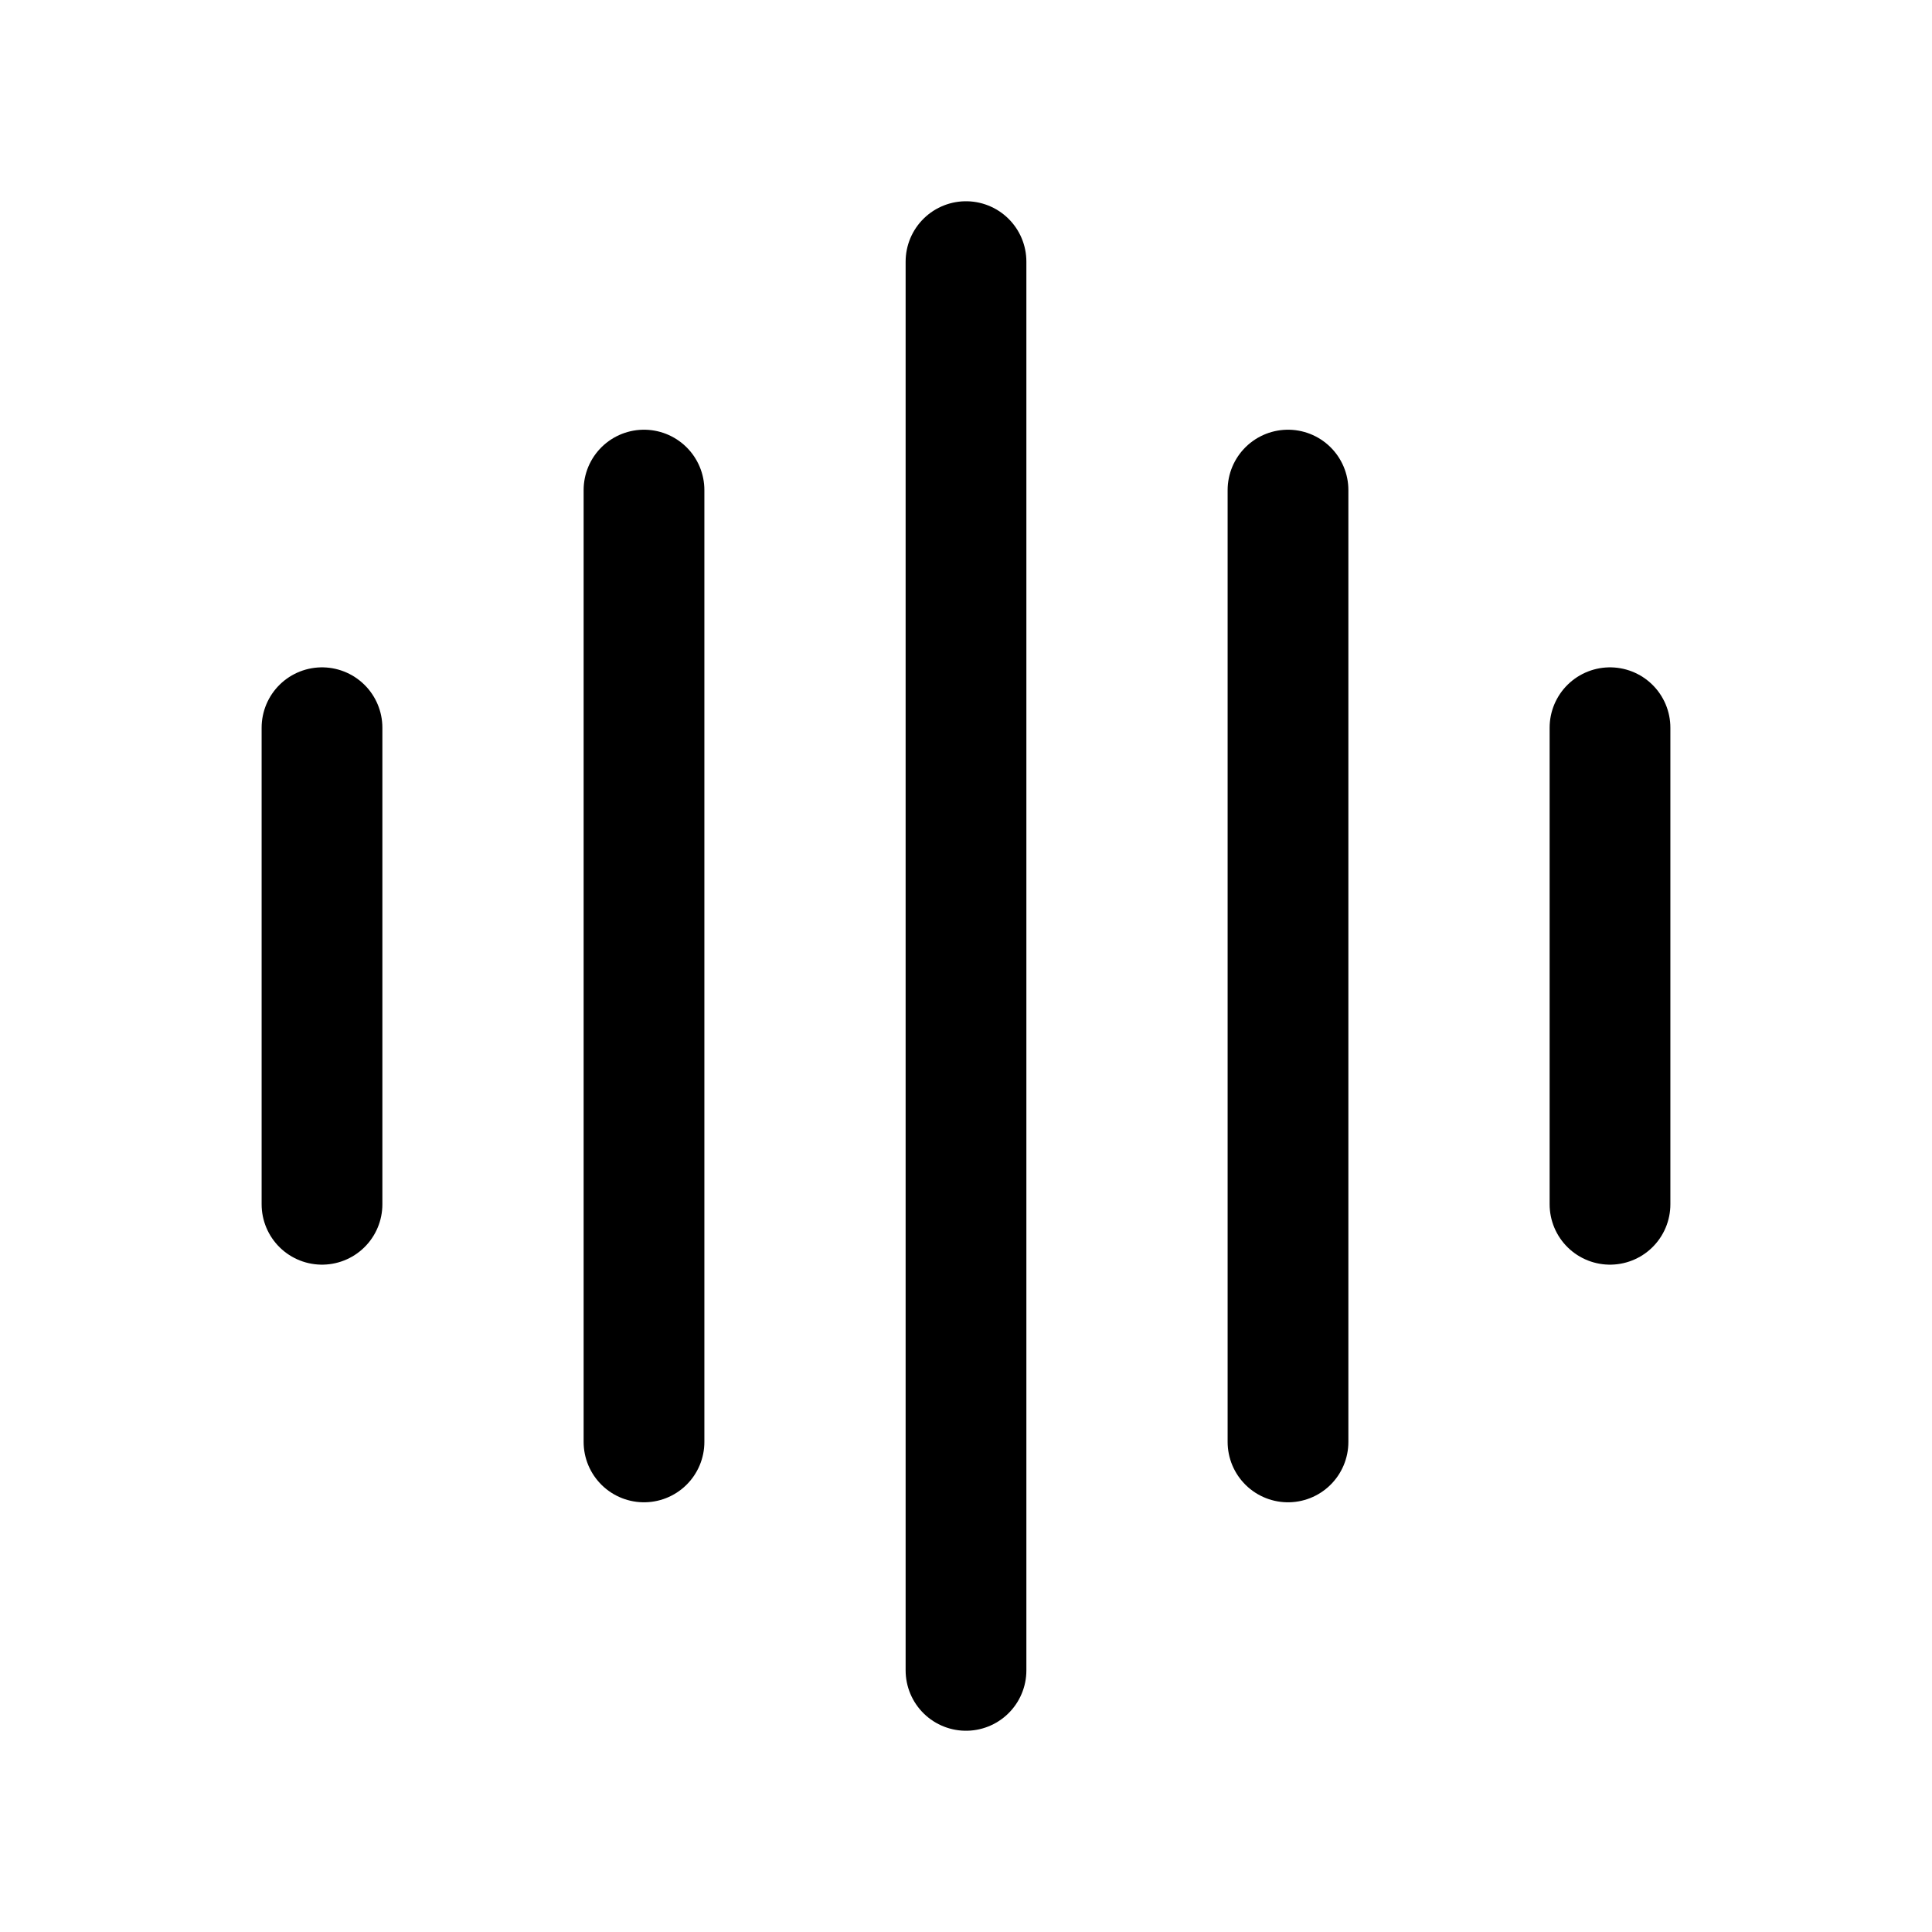 <svg xmlns="http://www.w3.org/2000/svg" width="1em" height="1em" viewBox="0 0 24 24"><path fill="none" stroke="currentColor" stroke-linecap="round" stroke-linejoin="round" stroke-width="1.5" d="M12 20.75V3.25m8 11.71V9.04M4 14.96V9.04m12 8.872V6.088M8 17.912V6.088"/></svg>